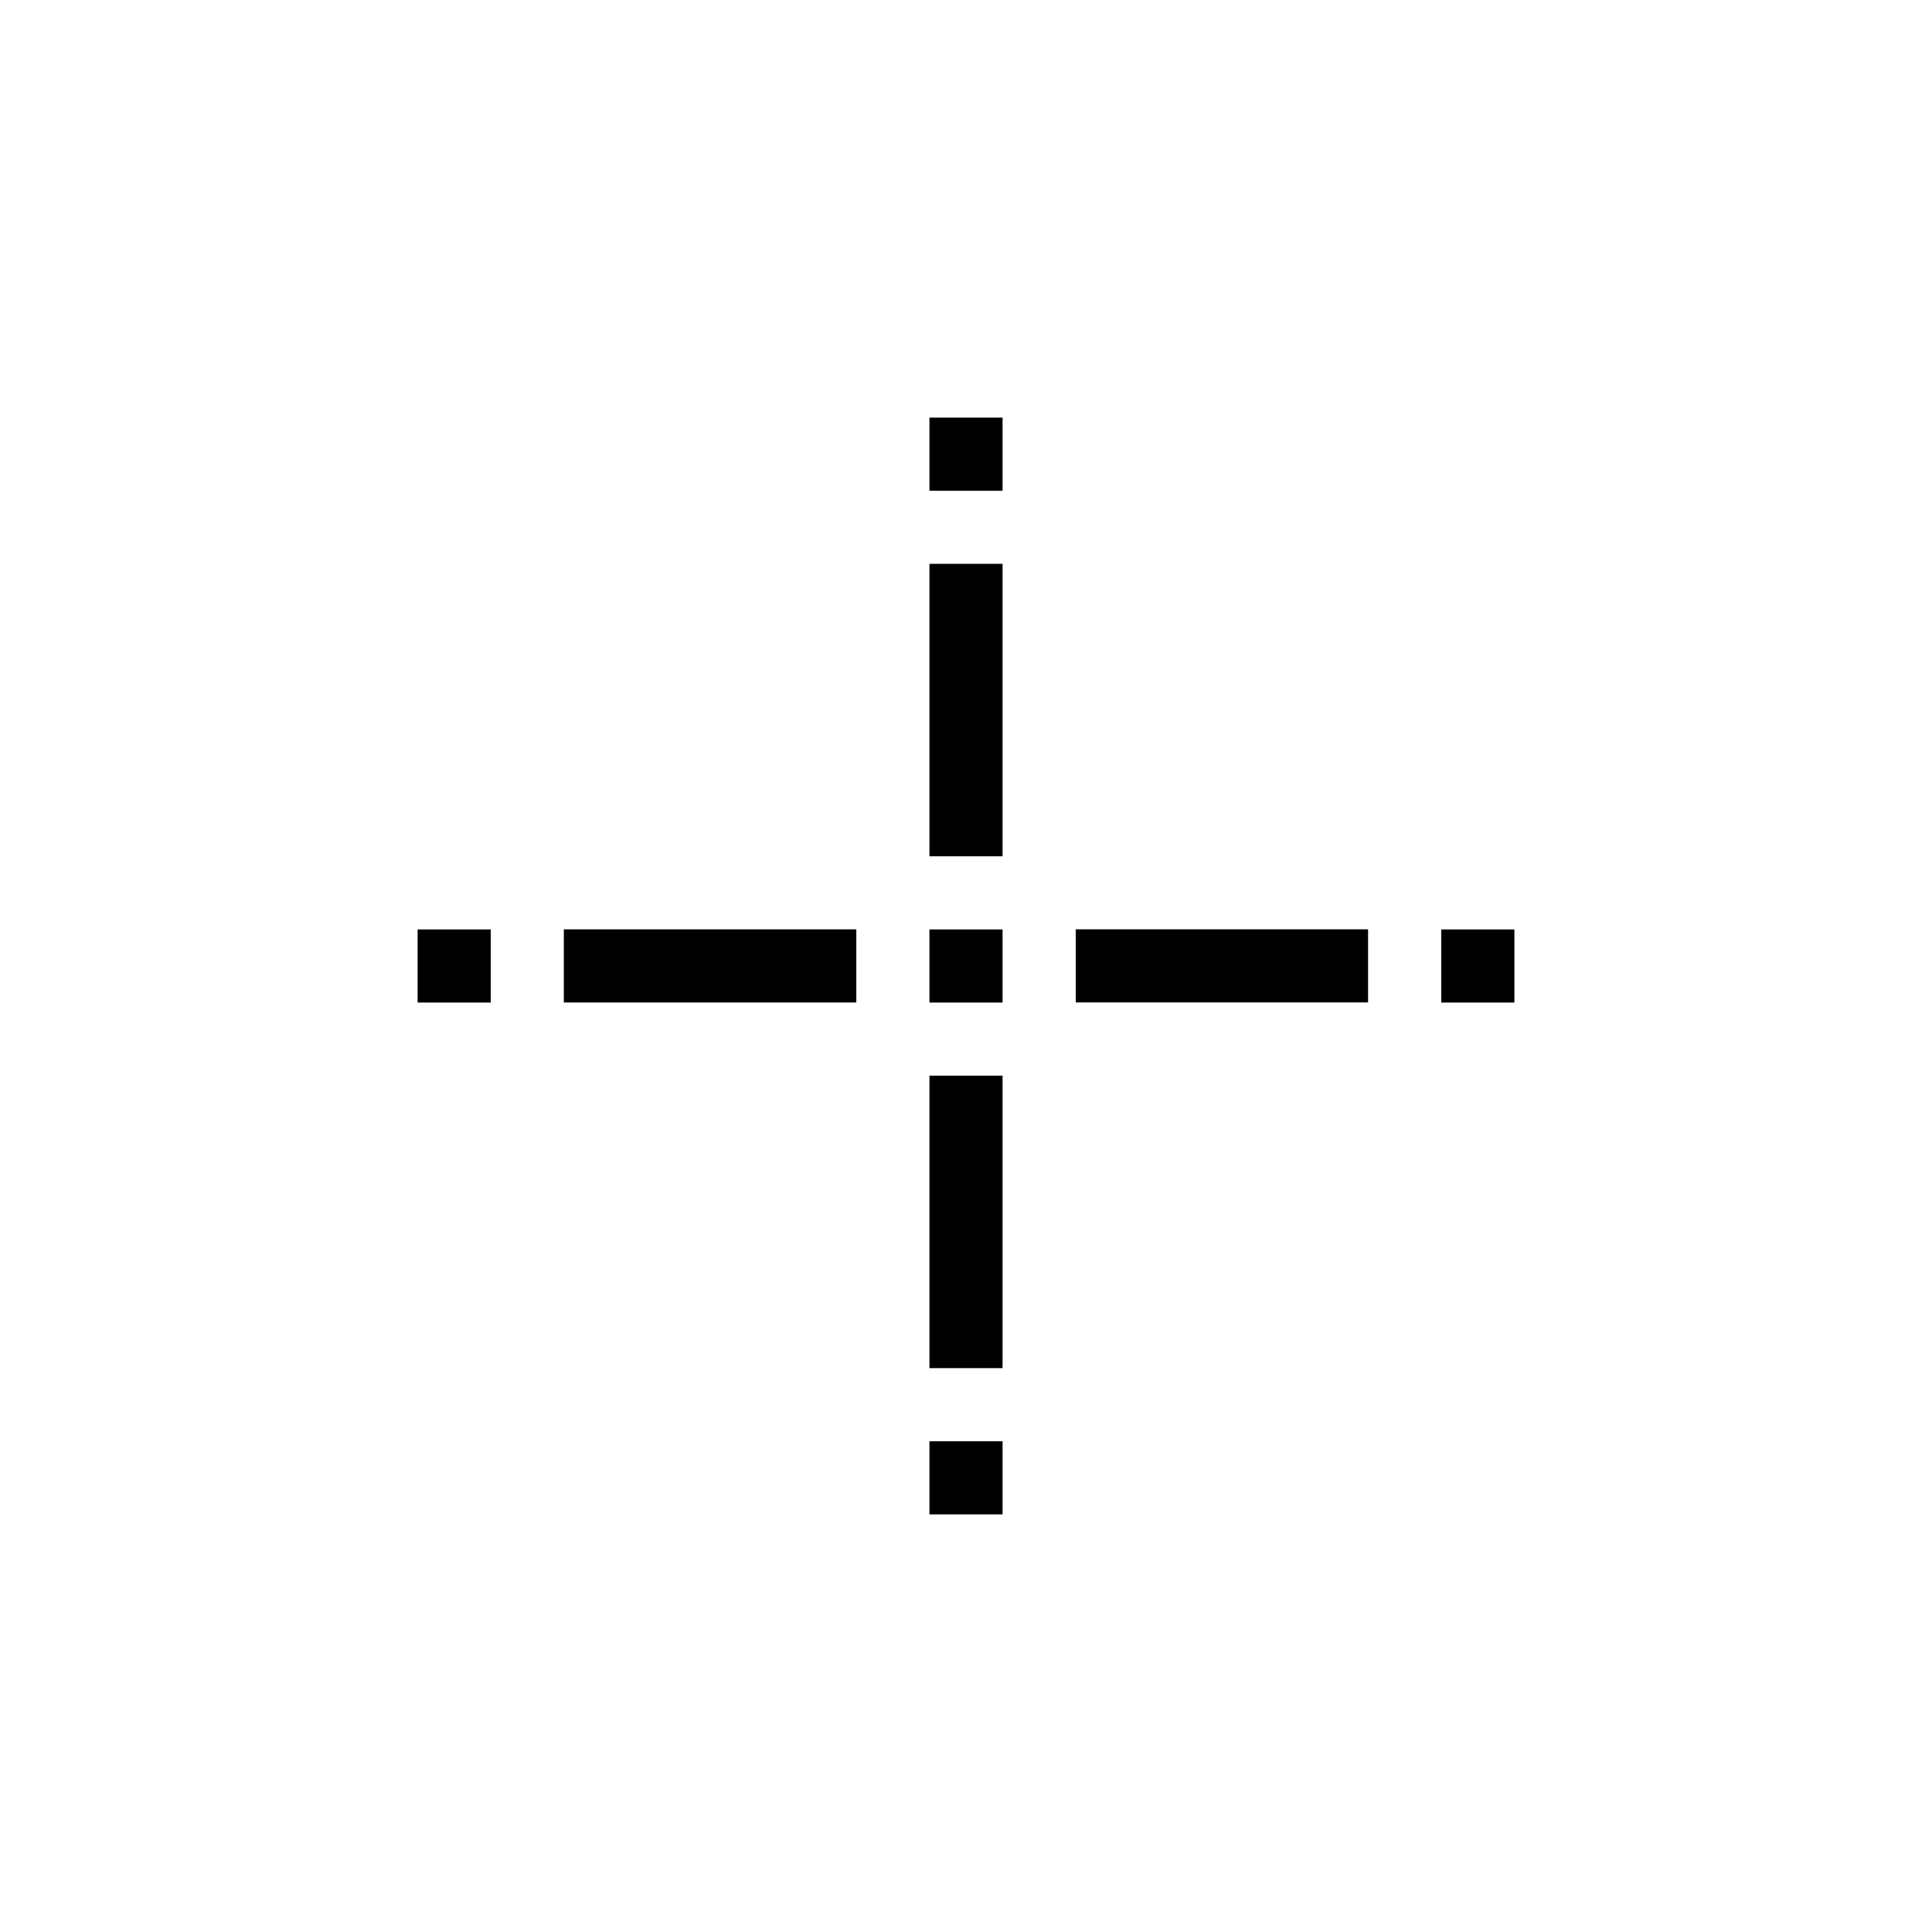 <?xml version="1.0" encoding="UTF-8"?>
<!-- Uploaded to: SVG Find, www.svgrepo.com, Generator: SVG Find Mixer Tools -->
<svg fill="#000000" width="800px" height="800px" version="1.1" viewBox="144 144 512 512" xmlns="http://www.w3.org/2000/svg">
 <g>
  <path d="m390.31 293.42h19.379v77.508h-19.379z"/>
  <path d="m390.31 254.67h19.379v19.379h-19.379z"/>
  <path d="m390.31 390.31h19.379v19.379h-19.379z"/>
  <path d="m390.31 429.06h19.379v77.508h-19.379z"/>
  <path d="m390.31 525.95h19.379v19.379h-19.379z"/>
  <path d="m506.55 390.28v19.379l-77.469-0.004v-19.379z"/>
  <path d="m545.33 390.31v19.379h-19.379v-19.379z"/>
  <path d="m370.93 390.29v19.379h-77.508v-19.379z"/>
  <path d="m274.05 390.31v19.379h-19.379v-19.379z"/>
 </g>
</svg>